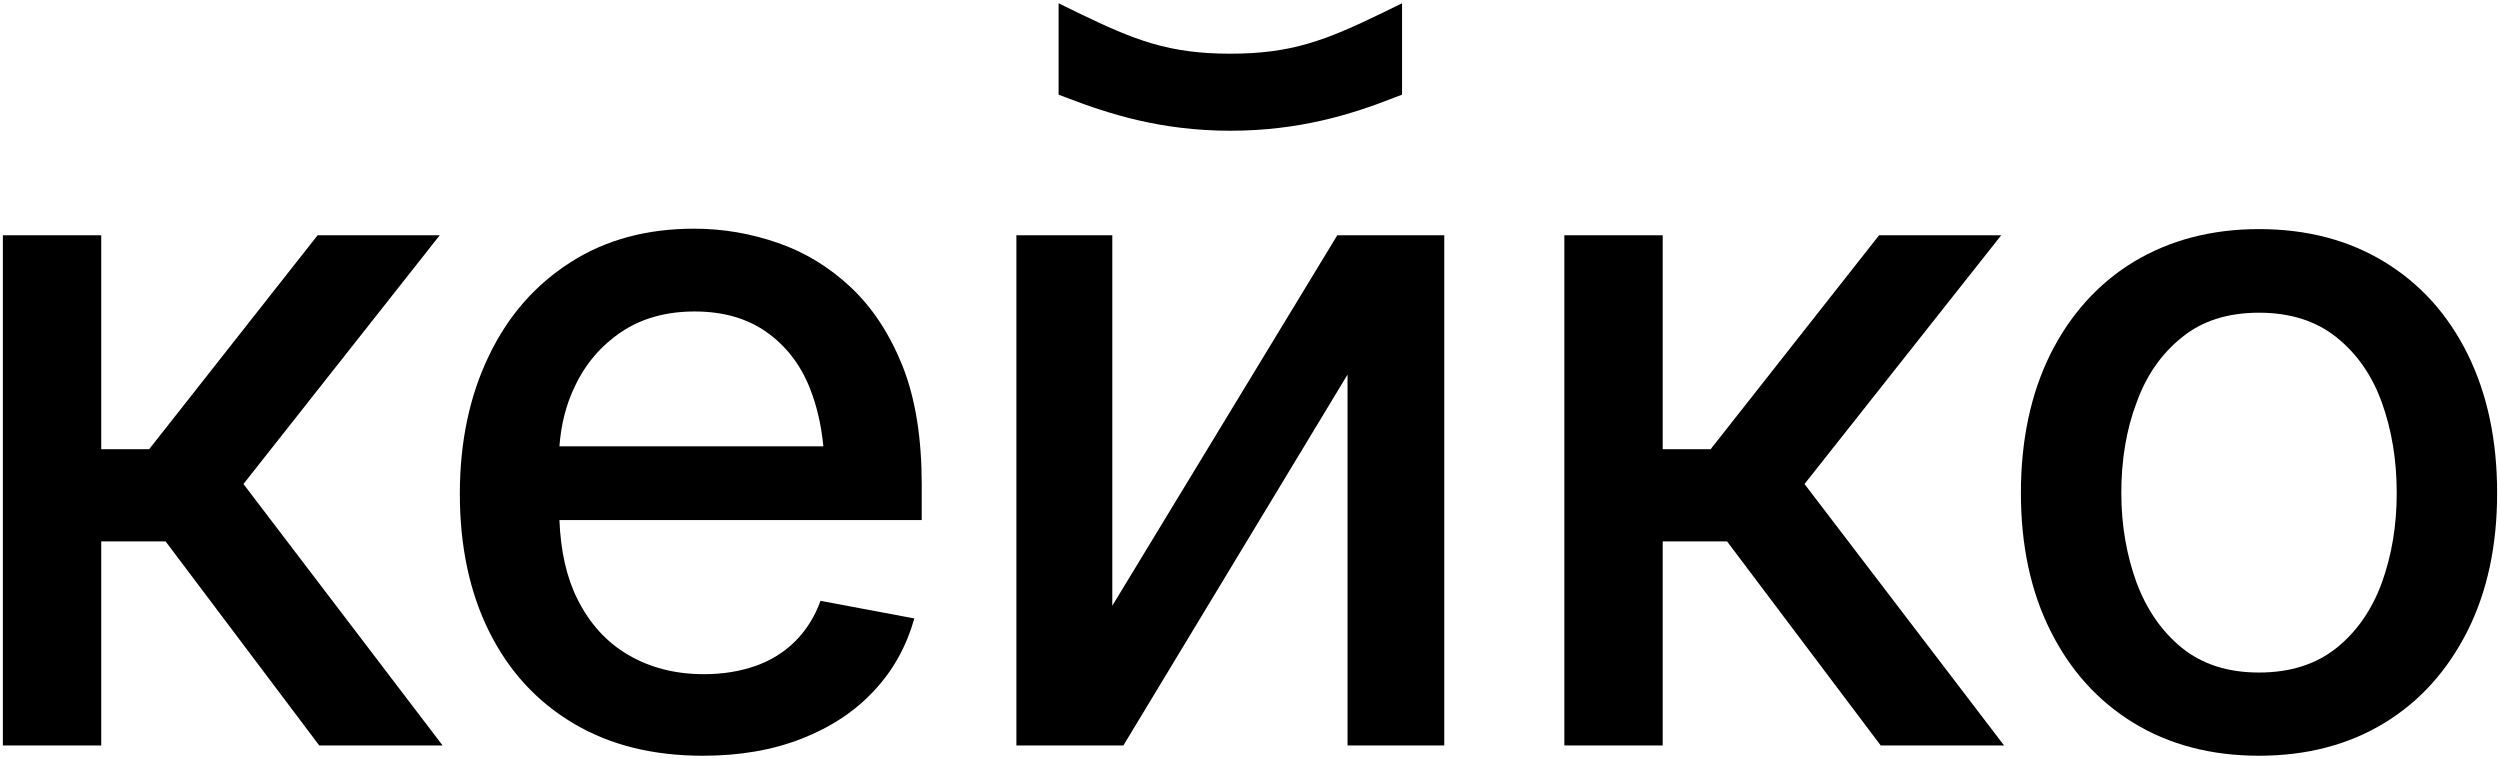 <?xml version="1.0" encoding="UTF-8"?> <svg xmlns="http://www.w3.org/2000/svg" width="610" height="185" viewBox="0 0 610 185" fill="none"><path d="M107.3 57.399H77.5L36.4 109.599H24.7V57.399H0.7V181.899H24.7V132.099H40.4L77.9 181.899H108L59.4 118.099L107.3 57.399Z" fill="black"></path><path d="M207.7 70.2C202.4 65.2 196.5 61.6 189.9 59.3C183.3 57 176.5 55.8 169.4 55.8C157.8 55.8 147.8 58.5 139.2 64C130.6 69.5 124 77 119.3 86.8C114.6 96.5 112.2 107.8 112.2 120.5C112.2 133.3 114.6 144.6 119.4 154.2C124.2 163.8 131 171.2 139.9 176.5C148.8 181.8 159.3 184.4 171.5 184.4C180.6 184.4 188.6 183 195.7 180.2C202.8 177.4 208.7 173.5 213.3 168.5C218 163.5 221.2 157.6 223.1 150.9L200.2 146.6C198.8 150.5 196.7 153.8 194 156.5C191.3 159.2 188 161.2 184.3 162.5C180.6 163.8 176.4 164.5 171.8 164.5C164.7 164.5 158.6 162.9 153.3 159.8C148 156.7 143.9 152.2 140.9 146.2C138.2 140.8 136.8 134.4 136.5 126.9H224.9V118.2C224.9 107 223.4 97.4 220.3 89.5C217.2 81.7 213 75.2 207.7 70.2ZM136.5 108.9C136.9 103.6 138.1 98.7 140.3 94.2C142.9 88.7 146.7 84.3 151.6 81C156.5 77.7 162.5 76 169.5 76C176.5 76 182.3 77.7 187 81C191.7 84.3 195.3 88.9 197.6 94.7C199.3 99 200.4 103.7 200.9 108.9H136.5Z" fill="black"></path><path d="M271.4 147.799V57.399H248V181.899H274.1L328.8 91.399V181.899H352.4V57.399H326.3L271.4 147.799Z" fill="black"></path><path d="M488.3 57.399H458.5L417.4 109.599H405.7V57.399H381.7V181.899H405.7V132.099H421.4L458.9 181.899H489L440.3 118.099L488.3 57.399Z" fill="black"></path><path d="M602.1 86.399C597.3 76.699 590.5 69.199 581.8 63.899C573.1 58.599 562.9 55.899 551.2 55.899C539.6 55.899 529.4 58.599 520.6 63.899C511.9 69.199 505.1 76.799 500.3 86.399C495.5 96.099 493.1 107.399 493.1 120.299C493.1 133.099 495.5 144.299 500.3 153.899C505.1 163.499 511.8 170.999 520.6 176.399C529.3 181.699 539.5 184.399 551.2 184.399C562.9 184.399 573.1 181.699 581.8 176.399C590.5 171.099 597.2 163.599 602.1 153.899C606.9 144.299 609.3 133.099 609.3 120.299C609.3 107.399 606.9 96.099 602.1 86.399ZM581.2 142.099C578.8 148.699 575.1 154.099 570.1 158.099C565.1 162.099 558.8 164.099 551.2 164.099C543.6 164.099 537.4 162.099 532.4 158.099C527.5 154.099 523.8 148.799 521.3 142.099C518.9 135.499 517.6 128.199 517.6 120.299C517.6 112.299 518.8 104.899 521.3 98.299C523.7 91.599 527.4 86.299 532.4 82.299C537.3 78.299 543.6 76.299 551.2 76.299C558.8 76.299 565.1 78.299 570.1 82.299C575.1 86.299 578.8 91.599 581.2 98.299C583.6 104.999 584.8 112.299 584.8 120.299C584.8 128.199 583.6 135.399 581.2 142.099Z" fill="black"></path><path d="M300.2 31.9C317 31.9 329.8 27.9 340 23.9L342.1 23.1V0.8L337.4 3.1C323.4 9.9 315.1 13.1 300.2 13.1C285.3 13.1 277 9.9 263 3.1L258.3 0.8V23.1L260.4 23.9C270.6 27.8 283.3 31.9 300.2 31.9Z" fill="black"></path></svg> 